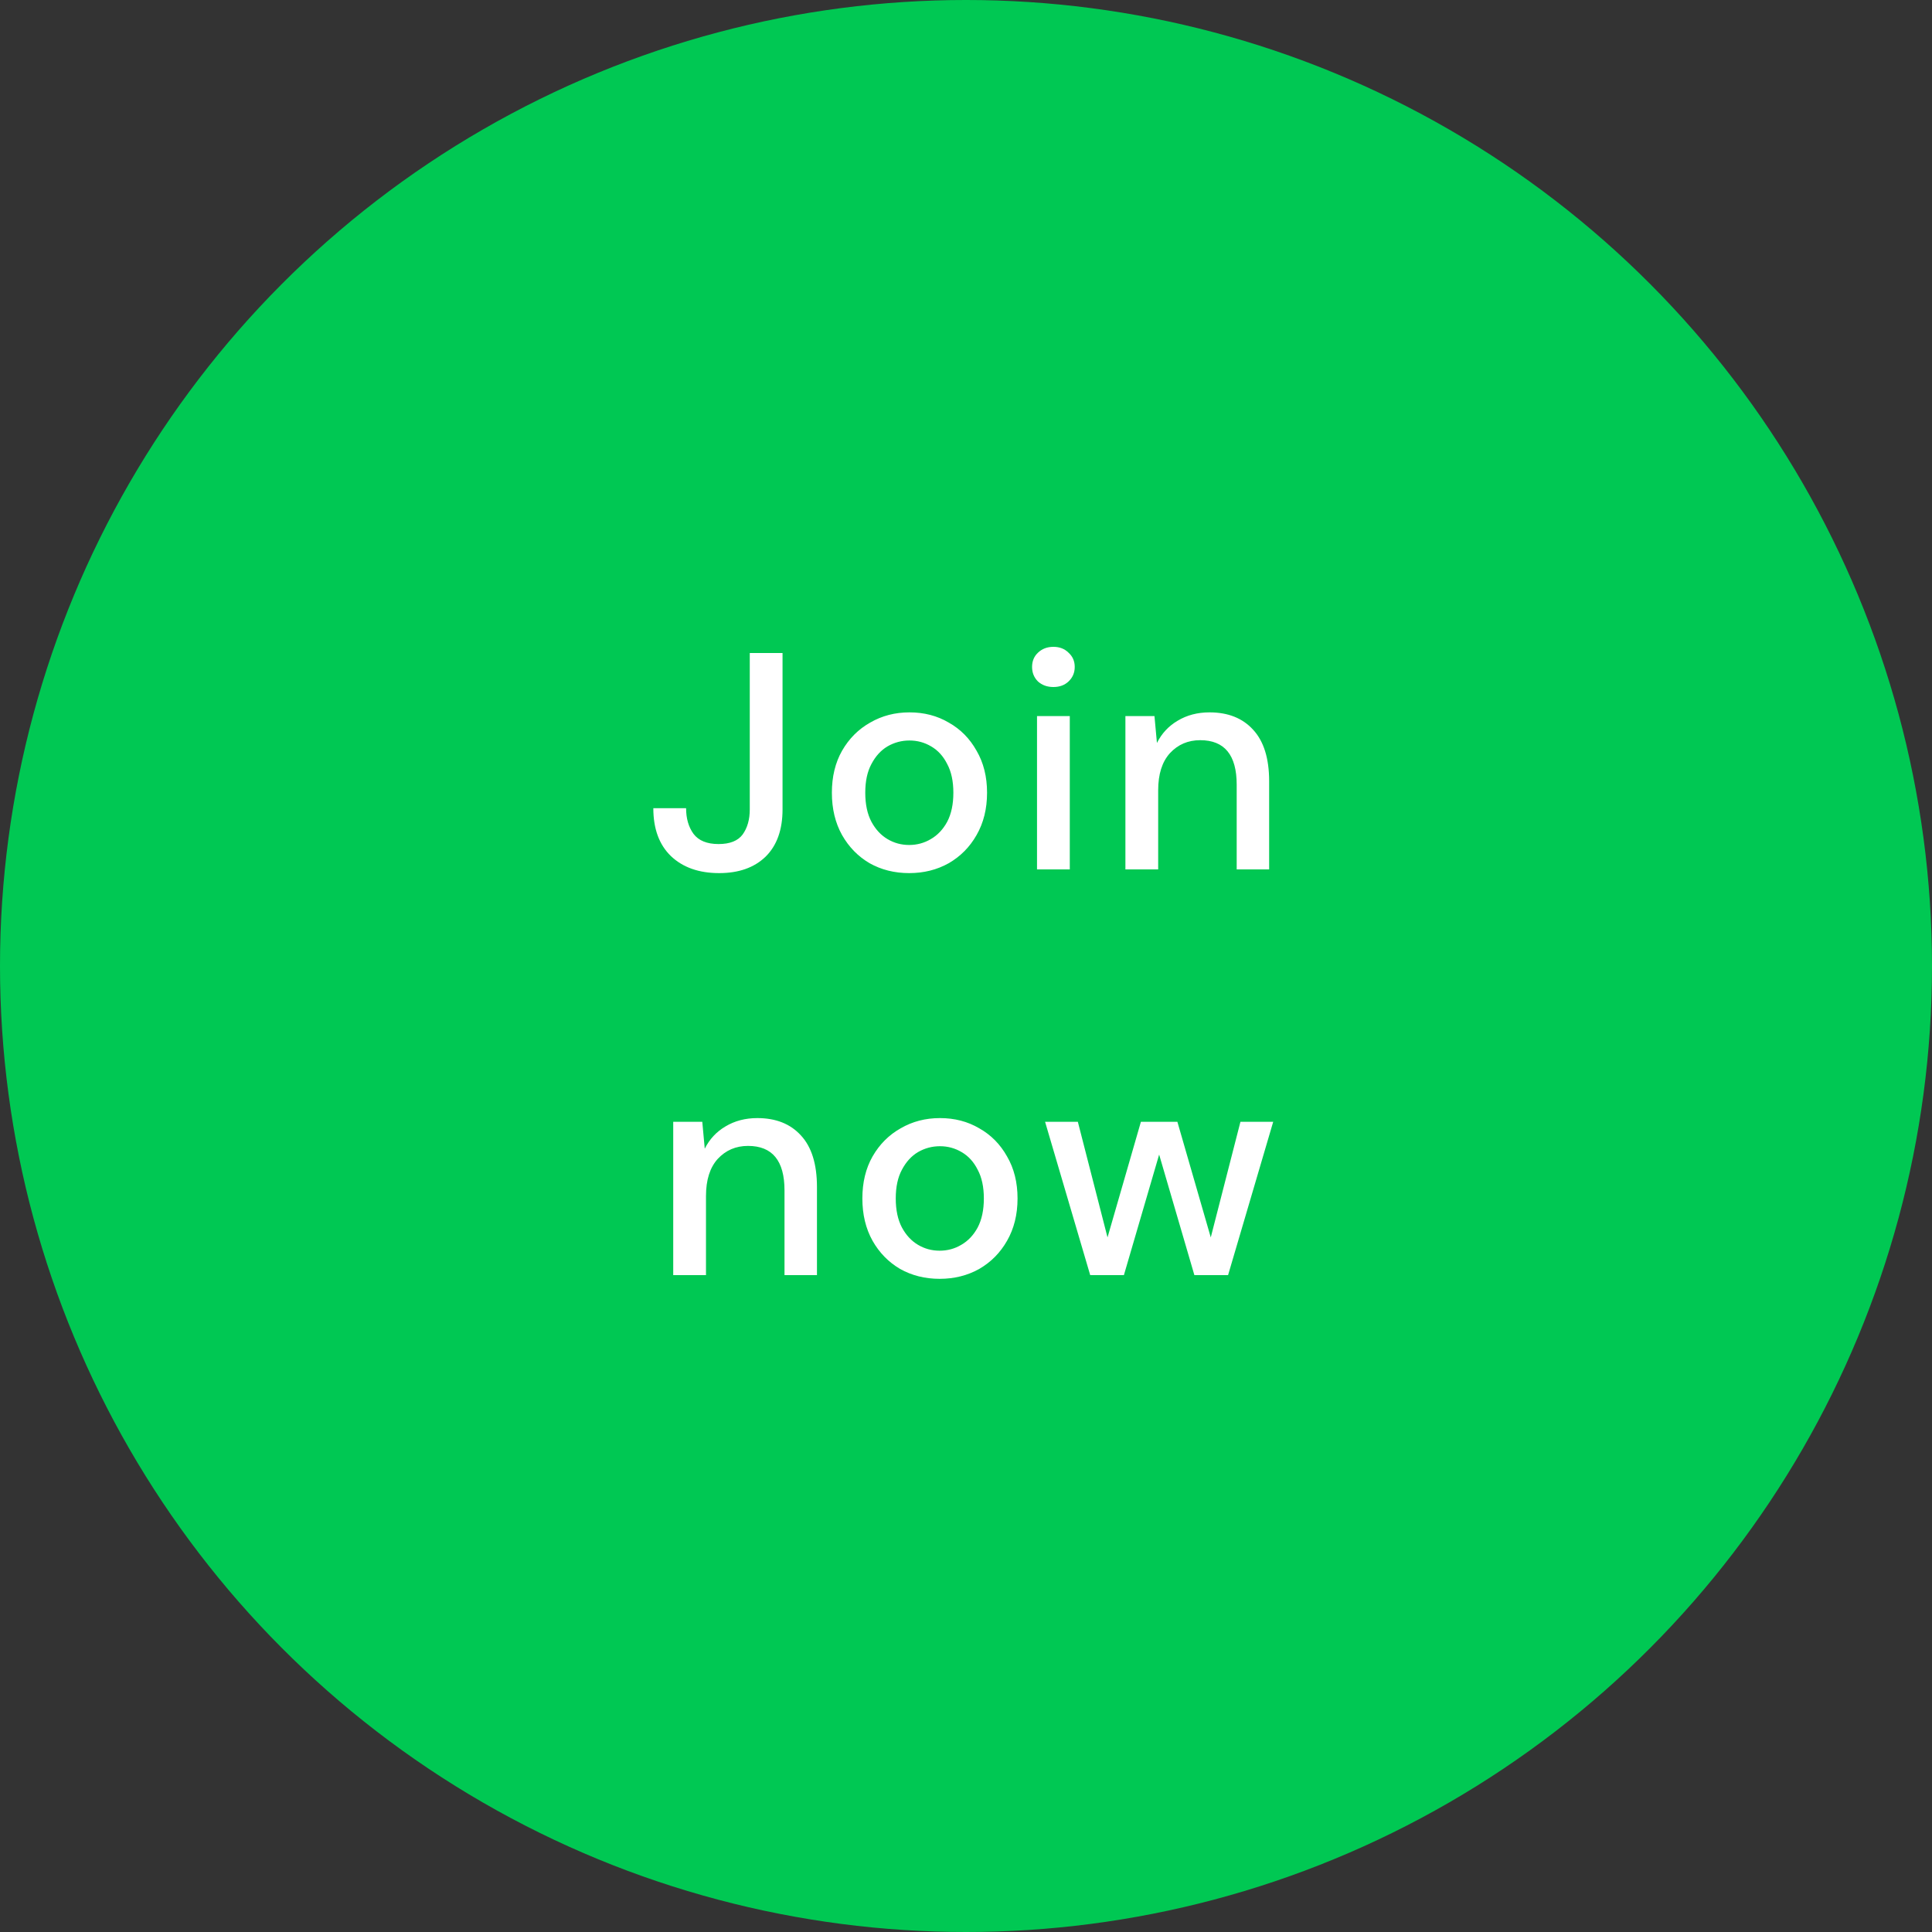 <svg xmlns="http://www.w3.org/2000/svg" width="100" height="100" viewBox="0 0 100 100" fill="none"><rect x="0" y="0" width="100" height="100" fill="#333333" stroke="none"/><circle cx="50" cy="50" r="50" fill="#00C853"></circle><path d="M37.224 45.192C36.178 45.192 35.346 44.899 34.728 44.312C34.12 43.725 33.816 42.899 33.816 41.832H35.512C35.512 42.365 35.64 42.808 35.896 43.16C36.162 43.512 36.594 43.688 37.192 43.688C37.778 43.688 38.194 43.523 38.44 43.192C38.685 42.851 38.808 42.419 38.808 41.896V33.8H40.504V41.896C40.504 42.952 40.21 43.768 39.624 44.344C39.037 44.909 38.237 45.192 37.224 45.192ZM47.058 45.192C46.3 45.192 45.618 45.021 45.01 44.68C44.412 44.328 43.938 43.843 43.586 43.224C43.234 42.595 43.058 41.864 43.058 41.032C43.058 40.2 43.234 39.475 43.586 38.856C43.948 38.227 44.434 37.741 45.042 37.4C45.65 37.048 46.327 36.872 47.074 36.872C47.831 36.872 48.508 37.048 49.106 37.4C49.714 37.741 50.194 38.227 50.546 38.856C50.908 39.475 51.09 40.2 51.09 41.032C51.09 41.864 50.908 42.595 50.546 43.224C50.194 43.843 49.714 44.328 49.106 44.68C48.498 45.021 47.815 45.192 47.058 45.192ZM47.058 43.736C47.463 43.736 47.836 43.635 48.178 43.432C48.53 43.229 48.812 42.931 49.026 42.536C49.239 42.131 49.346 41.629 49.346 41.032C49.346 40.435 49.239 39.939 49.026 39.544C48.823 39.139 48.546 38.835 48.194 38.632C47.852 38.429 47.479 38.328 47.074 38.328C46.668 38.328 46.29 38.429 45.938 38.632C45.596 38.835 45.319 39.139 45.106 39.544C44.892 39.939 44.786 40.435 44.786 41.032C44.786 41.629 44.892 42.131 45.106 42.536C45.319 42.931 45.596 43.229 45.938 43.432C46.279 43.635 46.652 43.736 47.058 43.736ZM54.524 35.56C54.204 35.56 53.937 35.464 53.724 35.272C53.521 35.069 53.42 34.819 53.42 34.52C53.42 34.221 53.521 33.976 53.724 33.784C53.937 33.581 54.204 33.48 54.524 33.48C54.844 33.48 55.105 33.581 55.308 33.784C55.521 33.976 55.628 34.221 55.628 34.52C55.628 34.819 55.521 35.069 55.308 35.272C55.105 35.464 54.844 35.56 54.524 35.56ZM53.676 45V37.064H55.372V45H53.676ZM58.251 45V37.064H59.755L59.883 38.456C60.128 37.965 60.485 37.581 60.955 37.304C61.435 37.016 61.984 36.872 62.603 36.872C63.563 36.872 64.315 37.171 64.859 37.768C65.413 38.365 65.691 39.256 65.691 40.44V45H64.011V40.616C64.011 39.08 63.381 38.312 62.123 38.312C61.493 38.312 60.971 38.536 60.555 38.984C60.149 39.432 59.947 40.072 59.947 40.904V45H58.251ZM34.846 66V58.064H36.35L36.478 59.456C36.723 58.965 37.081 58.581 37.55 58.304C38.03 58.016 38.579 57.872 39.198 57.872C40.158 57.872 40.91 58.171 41.454 58.768C42.009 59.365 42.286 60.256 42.286 61.44V66H40.606V61.616C40.606 60.08 39.977 59.312 38.718 59.312C38.089 59.312 37.566 59.536 37.15 59.984C36.745 60.432 36.542 61.072 36.542 61.904V66H34.846ZM48.636 66.192C47.878 66.192 47.196 66.021 46.588 65.68C45.99 65.328 45.516 64.843 45.164 64.224C44.812 63.595 44.636 62.864 44.636 62.032C44.636 61.2 44.812 60.475 45.164 59.856C45.526 59.227 46.012 58.741 46.62 58.4C47.228 58.048 47.905 57.872 48.652 57.872C49.409 57.872 50.086 58.048 50.684 58.4C51.292 58.741 51.772 59.227 52.124 59.856C52.486 60.475 52.668 61.2 52.668 62.032C52.668 62.864 52.486 63.595 52.124 64.224C51.772 64.843 51.292 65.328 50.684 65.68C50.076 66.021 49.393 66.192 48.636 66.192ZM48.636 64.736C49.041 64.736 49.414 64.635 49.756 64.432C50.108 64.229 50.39 63.931 50.604 63.536C50.817 63.131 50.924 62.629 50.924 62.032C50.924 61.435 50.817 60.939 50.604 60.544C50.401 60.139 50.124 59.835 49.772 59.632C49.43 59.429 49.057 59.328 48.652 59.328C48.246 59.328 47.868 59.429 47.516 59.632C47.174 59.835 46.897 60.139 46.684 60.544C46.47 60.939 46.364 61.435 46.364 62.032C46.364 62.629 46.47 63.131 46.684 63.536C46.897 63.931 47.174 64.229 47.516 64.432C47.857 64.635 48.23 64.736 48.636 64.736ZM56.429 66L54.093 58.064H55.789L57.325 64.048L59.053 58.064H60.941L62.669 64.048L64.205 58.064H65.901L63.565 66H61.821L59.997 59.76L58.173 66H56.429Z" fill="white"></path></svg>